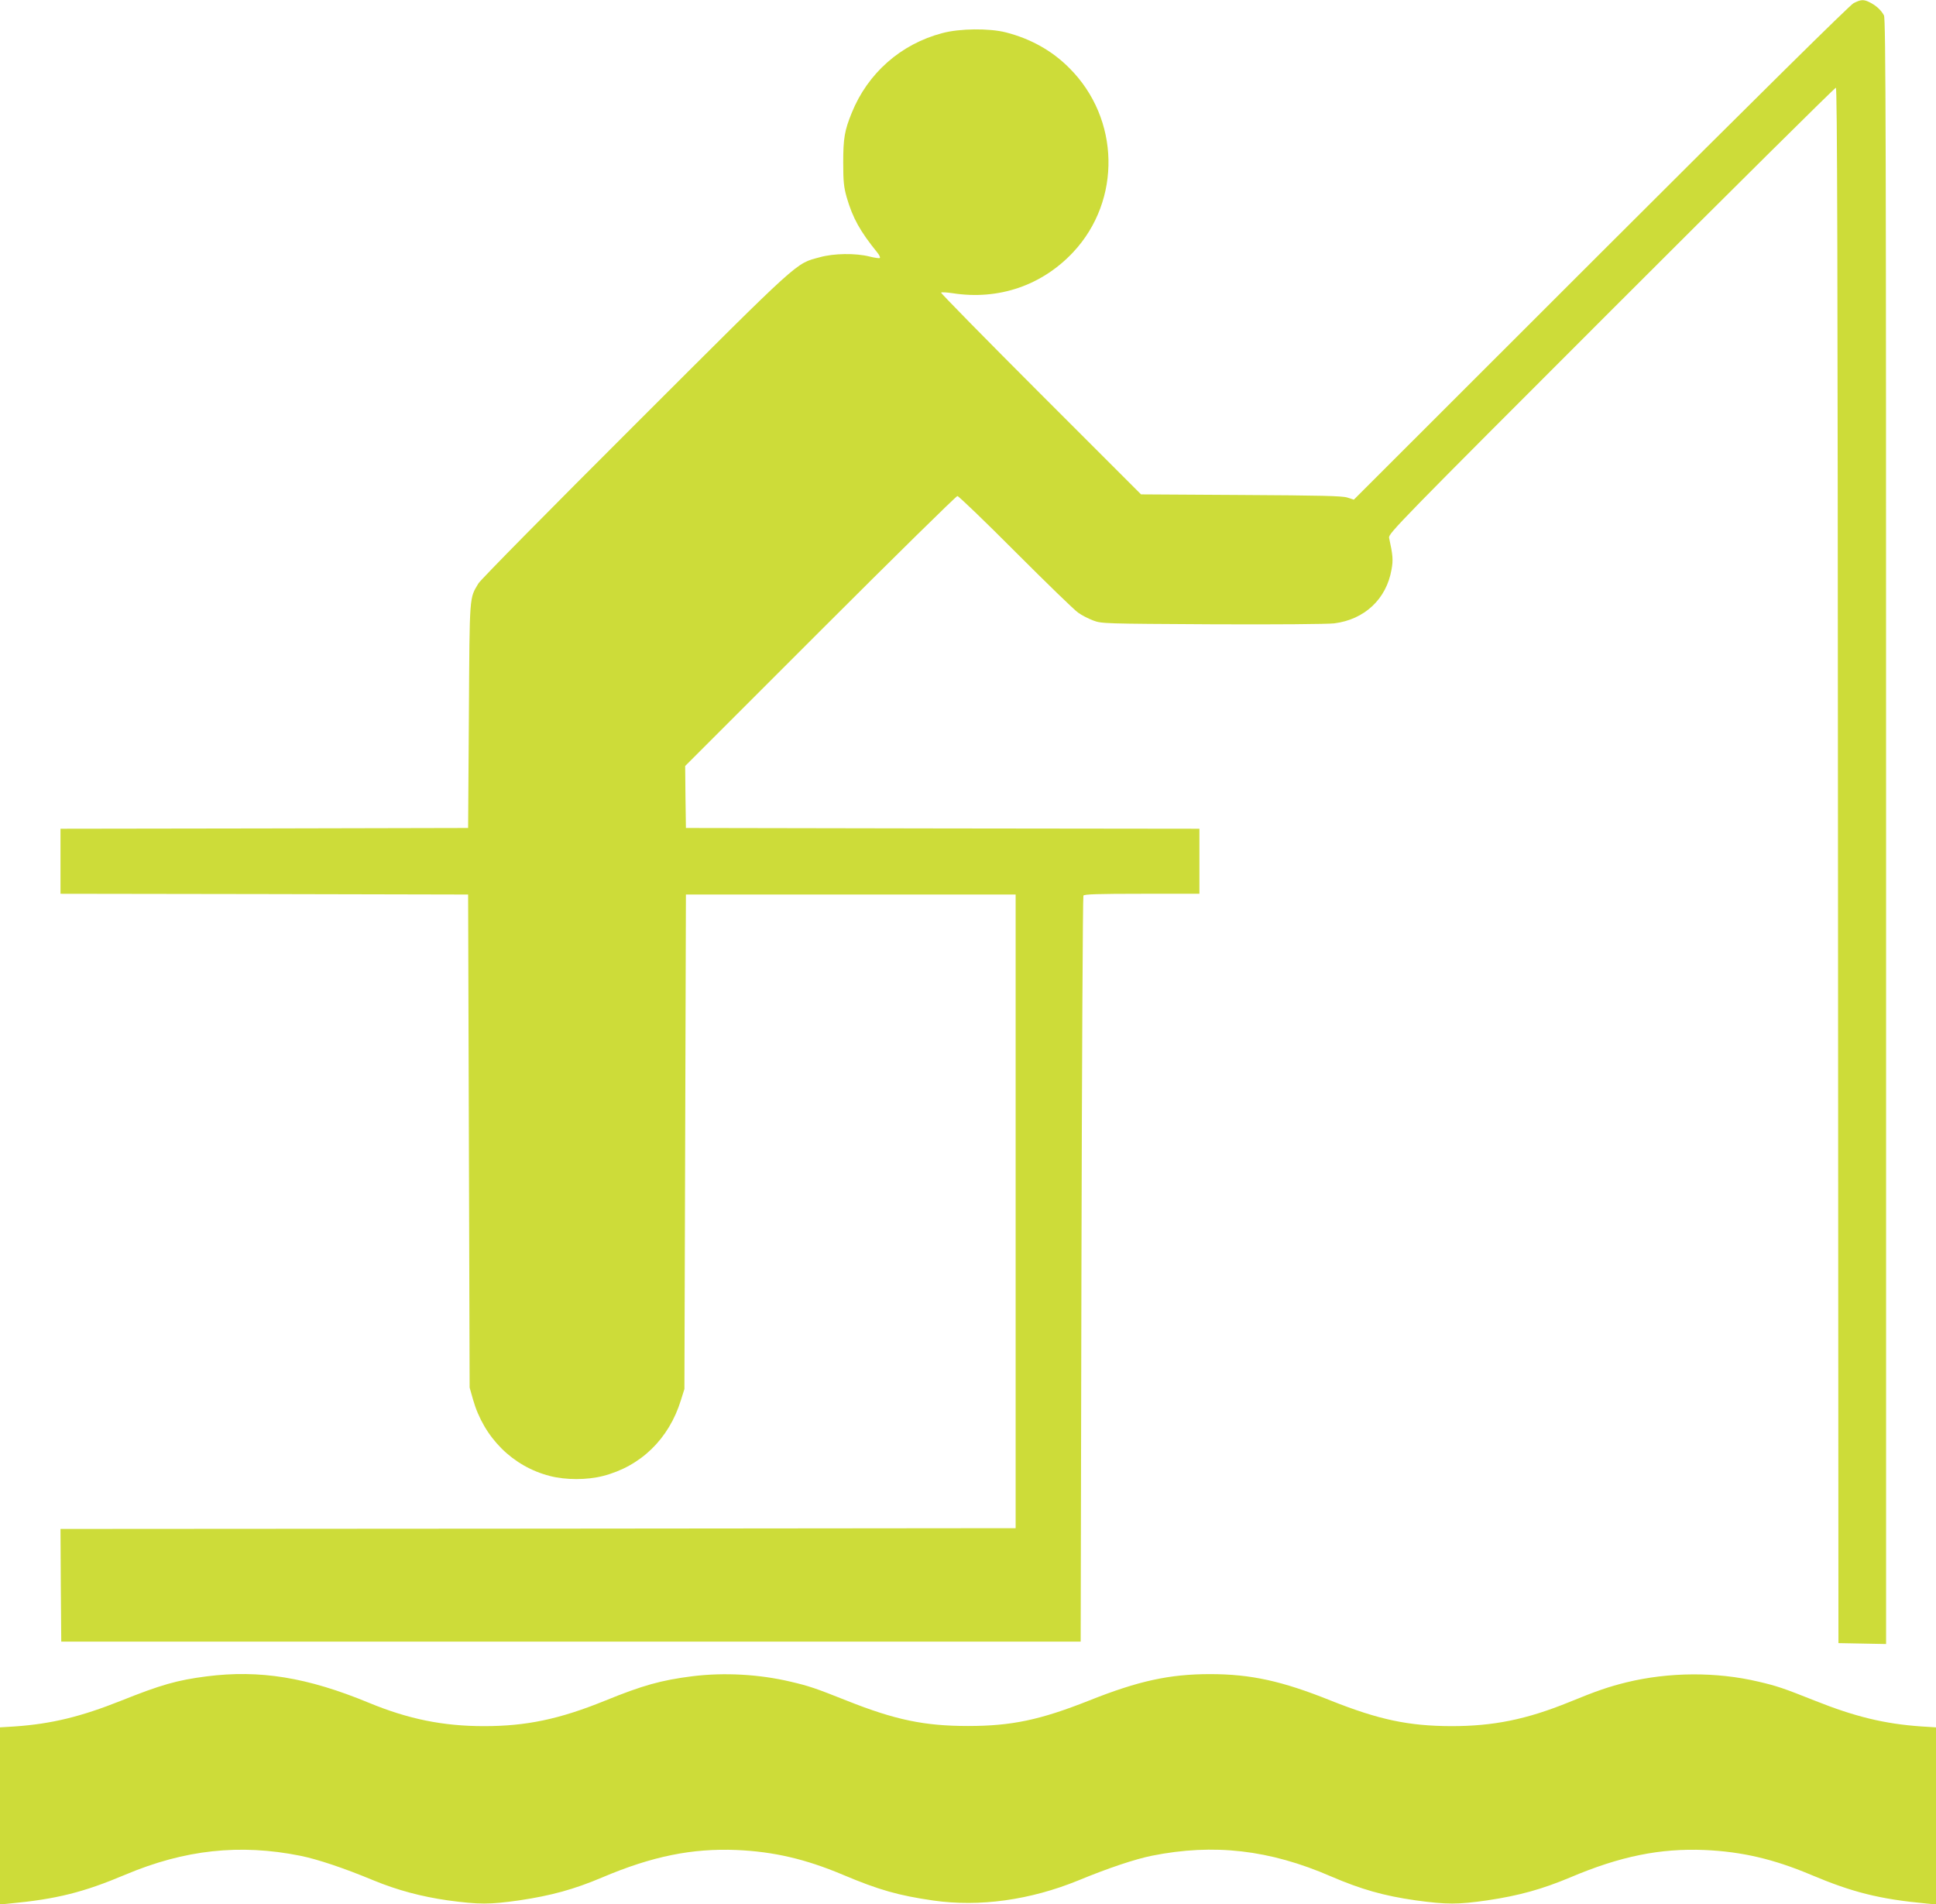 <?xml version="1.0" standalone="no"?>
<!DOCTYPE svg PUBLIC "-//W3C//DTD SVG 20010904//EN"
 "http://www.w3.org/TR/2001/REC-SVG-20010904/DTD/svg10.dtd">
<svg version="1.0" xmlns="http://www.w3.org/2000/svg"
 width="1280pt" height="1259pt" viewBox="0 0 1280 1259"
 preserveAspectRatio="xMidYMid meet">
<g transform="translate(0,1259) scale(0.1,-0.1)"
fill="#cddc39" stroke="none">
<path d="M12255 12569 c-25 -13 -633 -614 -1672 -1652 l-1632 -1631 -43 14
c-34 11 -175 14 -703 17 l-661 4 -664 664 c-365 365 -661 667 -658 670 4 4 38
2 77 -4 303 -47 590 51 797 272 320 343 309 883 -26 1217 -114 115 -256 194
-420 236 -110 28 -306 26 -420 -5 -274 -72 -493 -265 -599 -528 -47 -116 -56
-167 -56 -328 0 -127 4 -162 23 -230 40 -137 88 -224 204 -367 12 -15 19 -30
15 -34 -3 -3 -34 1 -69 10 -92 23 -236 21 -328 -5 -162 -44 -114 0 -1218
-1103 -560 -559 -1025 -1030 -1039 -1054 -60 -102 -58 -61 -63 -872 l-5 -745
-1347 -3 -1348 -2 0 -215 0 -215 1348 -2 1347 -3 5 -1630 5 -1630 22 -78 c72
-254 263 -444 509 -507 104 -27 245 -27 350 0 250 64 437 245 516 502 l23 73
5 1635 5 1635 1090 0 1090 0 0 -2095 0 -2095 -3158 -3 -3157 -2 2 -373 3 -372
3370 0 3370 0 5 2460 c3 1353 9 2466 13 2473 6 9 95 12 388 12 l379 0 0 215 0
215 -1697 2 -1698 3 -3 205 -2 205 892 892 c491 491 900 893 908 893 8 0 182
-167 385 -371 204 -204 389 -384 413 -400 23 -17 68 -40 100 -52 56 -21 68
-21 786 -25 420 -2 762 1 807 6 200 25 345 160 379 355 12 65 9 96 -16 211 -6
27 68 103 1467 1502 811 811 1480 1474 1487 1474 9 0 12 -1047 14 -5142 l3
-5143 158 -3 157 -3 0 5371 c0 4593 -2 5375 -14 5398 -18 34 -51 65 -93 86
-41 21 -59 20 -108 -5z"/>
<path d="M1365 1505 c-194 -25 -300 -55 -565 -161 -266 -106 -460 -153 -702
-170 l-98 -6 0 -586 0 -585 63 6 c310 29 489 74 766 191 391 165 757 205 1156
125 114 -23 288 -81 485 -163 158 -65 316 -107 490 -132 208 -28 276 -28 473
0 210 31 363 73 547 151 332 141 596 194 890 182 247 -11 456 -60 701 -163
239 -101 370 -138 599 -171 306 -44 642 3 960 133 201 83 373 140 485 163 410
82 779 40 1186 -137 198 -85 348 -128 559 -158 205 -28 278 -28 473 0 210 31
363 74 547 151 332 141 596 194 890 182 247 -11 456 -60 701 -163 277 -117
456 -162 767 -191 l62 -6 0 585 0 586 -97 6 c-243 17 -437 64 -703 170 -211
84 -250 97 -373 126 -279 66 -592 64 -872 -4 -121 -30 -197 -56 -380 -131
-283 -115 -501 -159 -780 -159 -284 1 -479 43 -794 168 -325 131 -532 176
-801 176 -268 0 -474 -45 -800 -175 -323 -128 -512 -168 -800 -168 -287 0
-481 40 -800 167 -211 84 -250 97 -373 126 -207 49 -439 62 -649 36 -206 -26
-329 -60 -581 -163 -299 -121 -517 -167 -797 -167 -271 0 -501 47 -760 154
-408 169 -723 220 -1075 175z"/>
</g>
</svg>
